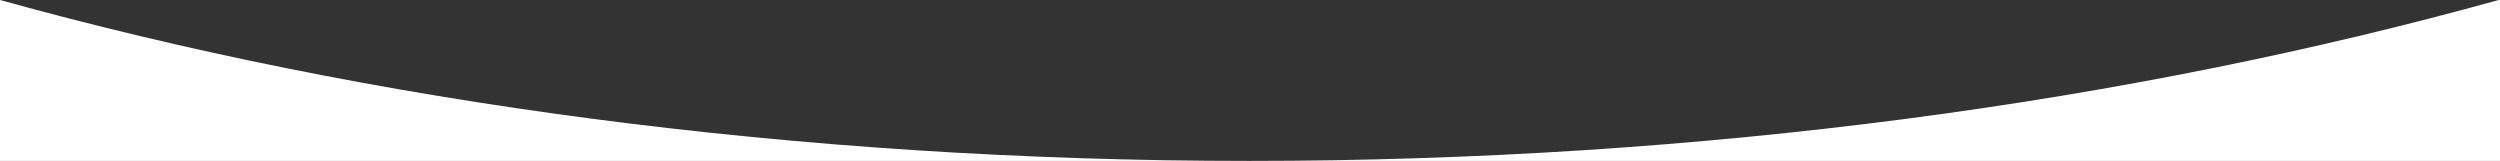 <?xml version="1.0" encoding="UTF-8"?> <!-- Generator: Adobe Illustrator 23.0.3, SVG Export Plug-In . SVG Version: 6.00 Build 0) --> <svg xmlns="http://www.w3.org/2000/svg" xmlns:xlink="http://www.w3.org/1999/xlink" id="Слой_1" x="0px" y="0px" viewBox="0 0 1985.6 127.8" style="enable-background:new 0 0 1985.6 127.8;" xml:space="preserve"><rect x="0" y="0" width="1985.6" height="127.8" fill="#333333" stroke="none"/> <style type="text/css"> .st0{fill:#FFFFFF;} </style> <g> <path class="st0" d="M0,127.8h992.3C632,127.8,293.5,81.4,0,0V127.8z"></path> <path class="st0" d="M992.3,127.8h993.3V-0.3C1691.9,81.3,1353,127.8,992.3,127.8z"></path> </g> </svg> 